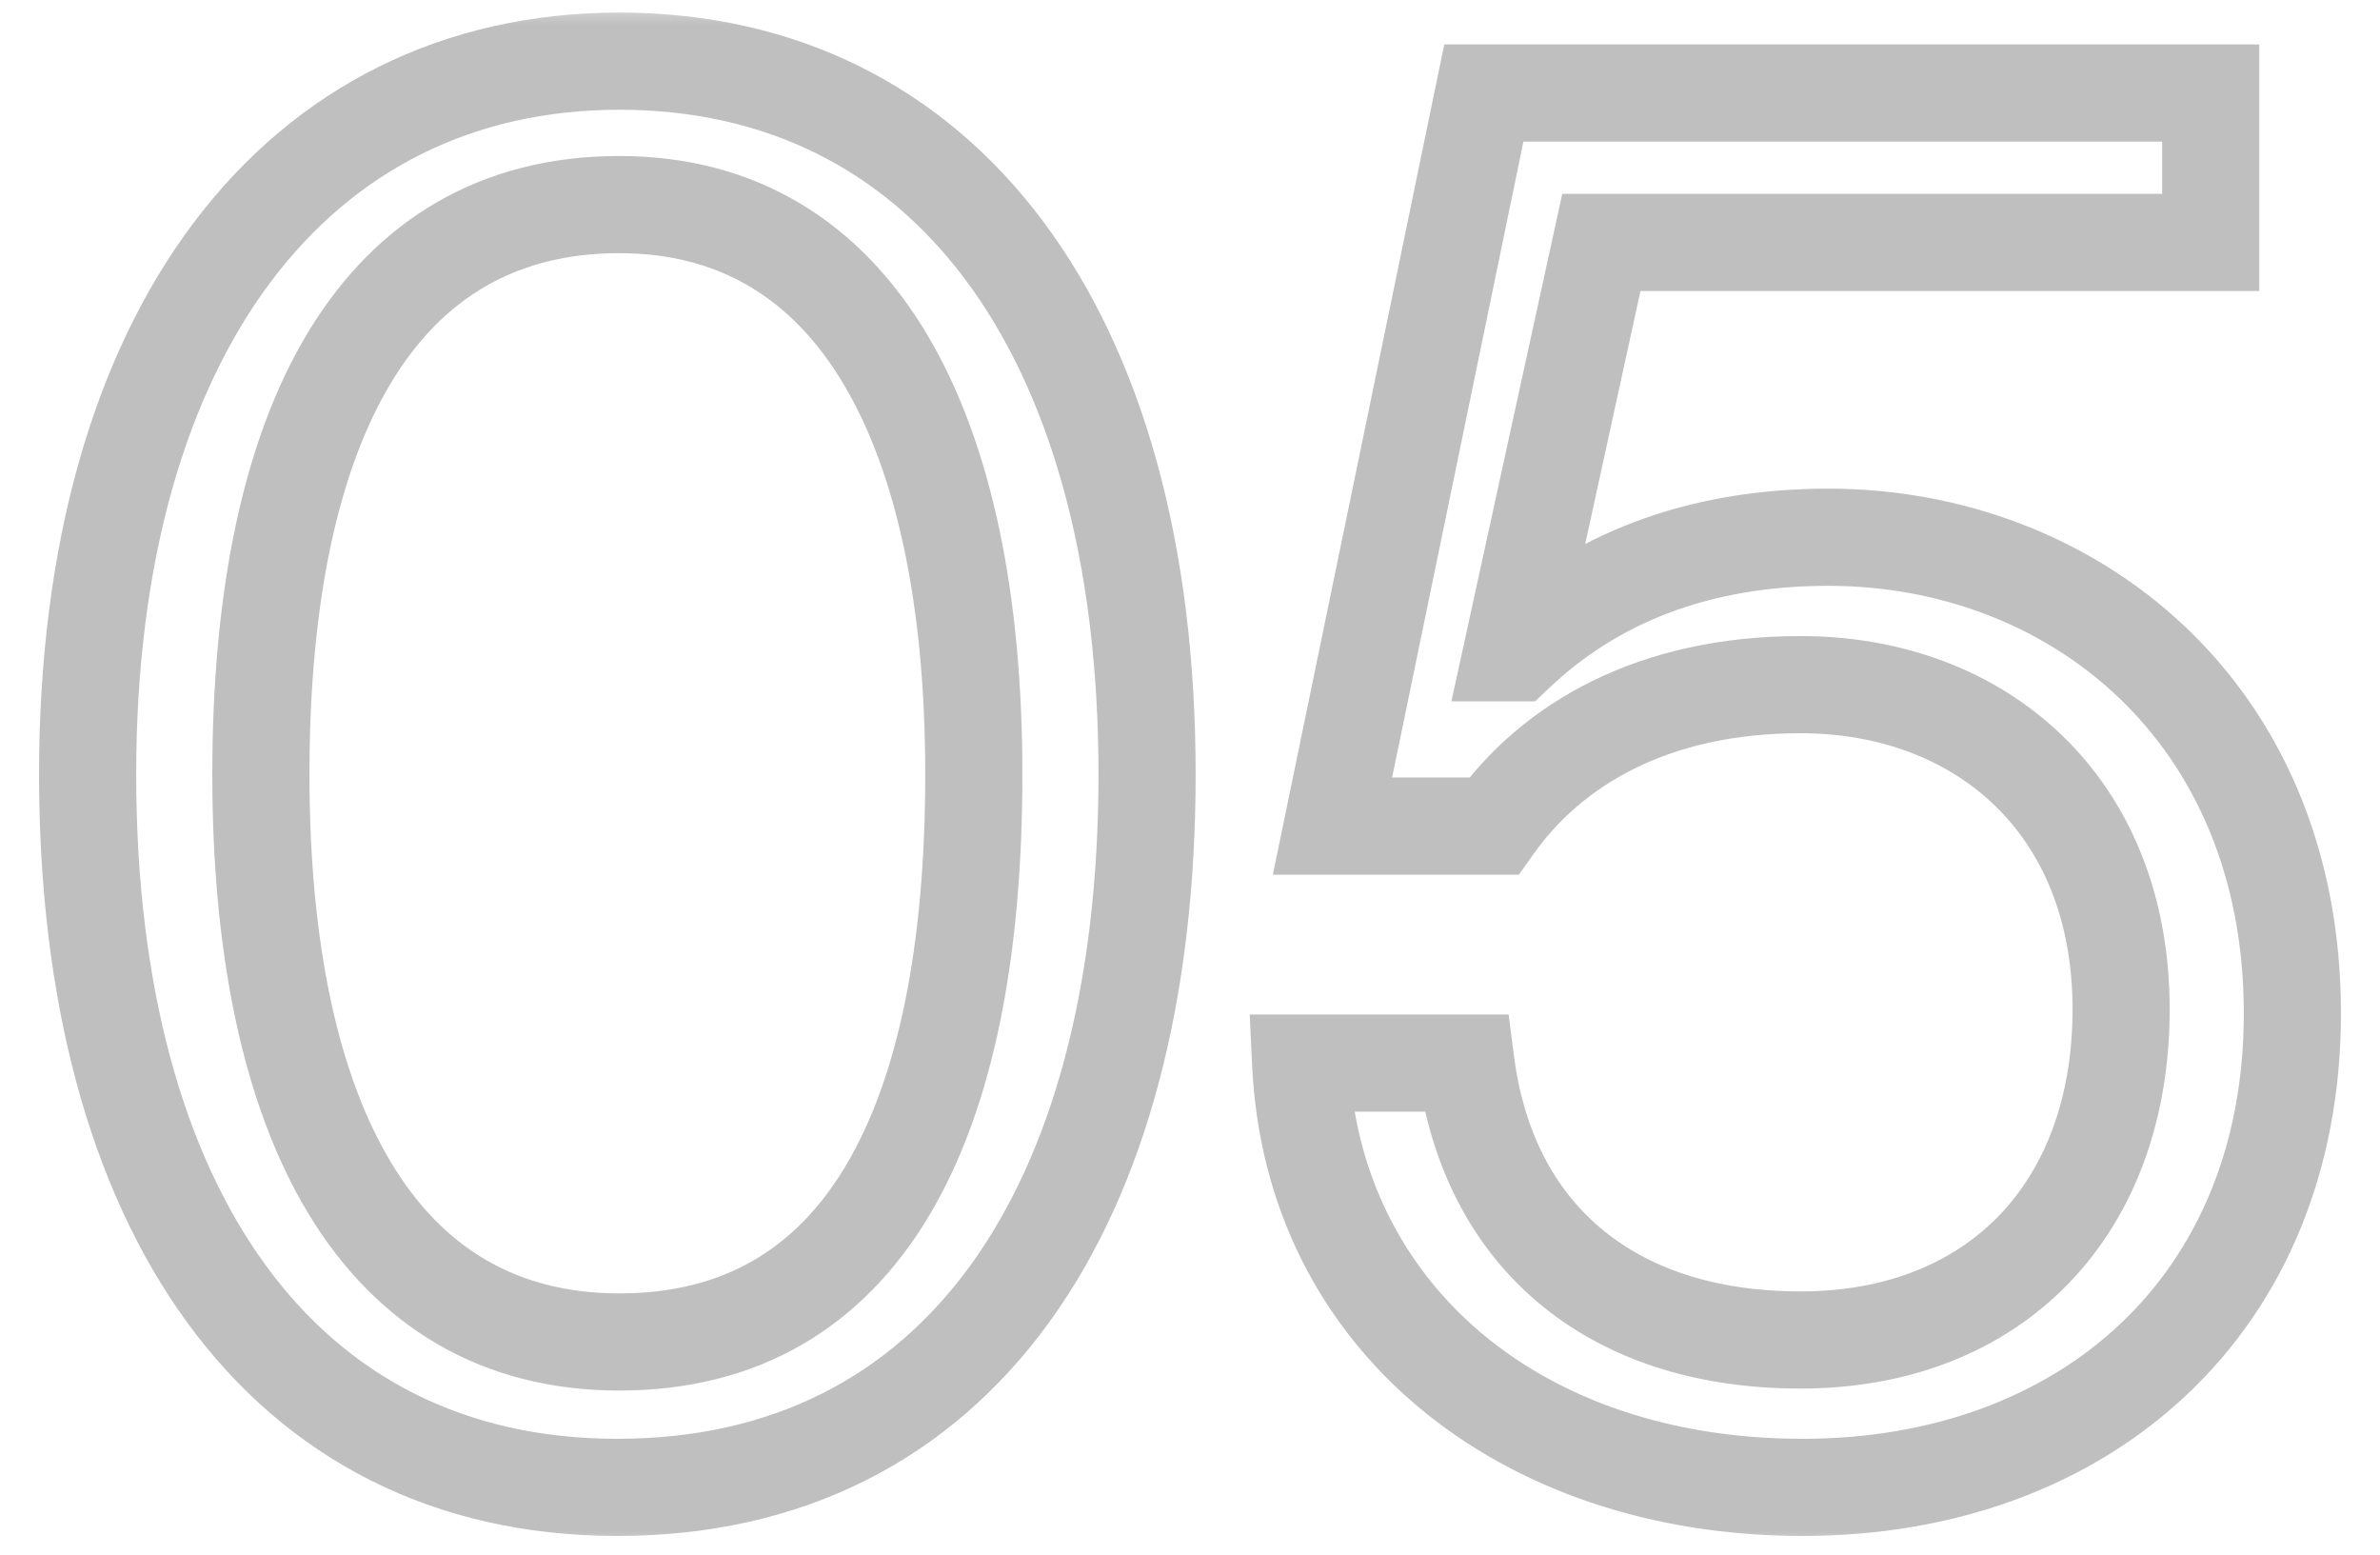 <svg width="49" height="32" viewBox="0 0 49 32" fill="none" xmlns="http://www.w3.org/2000/svg">
<g opacity="0.3">
<mask id="path-1-outside-1_223_559" maskUnits="userSpaceOnUse" x="0" y="0" width="49" height="32" fill="black">
<rect fill="white" width="49" height="32"/>
<path d="M12.71 30.615C5.781 30.615 1.804 24.875 1.804 15.937C1.804 6.835 6.109 1.259 12.751 1.259C19.393 1.259 23.616 6.753 23.616 15.937C23.616 24.875 19.721 30.615 12.71 30.615ZM12.751 27.622C17.753 27.622 20.049 23.194 20.049 15.937C20.049 8.803 17.63 4.211 12.751 4.211C7.79 4.211 5.371 8.68 5.371 15.937C5.371 23.071 7.79 27.622 12.751 27.622ZM37.11 30.615C31.288 30.615 27.024 27.089 26.778 21.882H30.181C30.632 25.367 33.092 27.581 37.069 27.581C41.087 27.581 43.67 24.875 43.67 20.775C43.67 16.552 40.759 14.092 37.069 14.092C34.035 14.092 31.944 15.322 30.755 17.003H27.434L30.55 1.915H45.515V4.99H32.969L31.124 13.436H31.206C32.805 11.919 34.937 11.058 37.643 11.058C42.645 11.058 47.196 14.625 47.196 20.857C47.196 26.843 42.932 30.615 37.11 30.615Z"/>
</mask>
<path d="M12.71 30.615V29.615C9.559 29.615 7.135 28.328 5.467 26.039C3.771 23.713 2.804 20.275 2.804 15.937H1.804H0.804C0.804 20.537 1.825 24.438 3.851 27.217C5.903 30.032 8.932 31.615 12.71 31.615V30.615ZM1.804 15.937H2.804C2.804 11.53 3.848 8.094 5.586 5.786C7.302 3.507 9.742 2.259 12.751 2.259V1.259V0.259C9.118 0.259 6.085 1.799 3.988 4.583C1.913 7.339 0.804 11.242 0.804 15.937H1.804ZM12.751 1.259V2.259C15.764 2.259 18.18 3.489 19.873 5.753C21.59 8.048 22.616 11.483 22.616 15.937H23.616H24.616C24.616 11.207 23.53 7.303 21.475 4.555C19.396 1.776 16.381 0.259 12.751 0.259V1.259ZM23.616 15.937H22.616C22.616 20.279 21.667 23.716 19.983 26.041C18.326 28.325 15.905 29.615 12.71 29.615V30.615V31.615C16.526 31.615 19.558 30.035 21.602 27.215C23.617 24.435 24.616 20.533 24.616 15.937H23.616ZM12.751 27.622V28.622C15.612 28.622 17.759 27.323 19.135 25.012C20.468 22.774 21.049 19.642 21.049 15.937H20.049H19.049C19.049 19.489 18.482 22.2 17.416 23.989C16.393 25.707 14.892 26.622 12.751 26.622V27.622ZM20.049 15.937H21.049C21.049 12.282 20.433 9.145 19.089 6.887C17.709 4.57 15.572 3.211 12.751 3.211V4.211V5.211C14.809 5.211 16.321 6.148 17.37 7.91C18.455 9.732 19.049 12.458 19.049 15.937H20.049ZM12.751 4.211V3.211C9.907 3.211 7.744 4.523 6.345 6.835C4.985 9.082 4.371 12.224 4.371 15.937H5.371H6.371C6.371 12.393 6.966 9.672 8.056 7.87C9.107 6.133 10.634 5.211 12.751 5.211V4.211ZM5.371 15.937H4.371C4.371 19.591 4.986 22.721 6.344 24.971C7.74 27.283 9.9 28.622 12.751 28.622V27.622V26.622C10.641 26.622 9.111 25.685 8.057 23.938C6.965 22.13 6.371 19.417 6.371 15.937H5.371ZM26.778 21.882V20.882H25.729L25.779 21.929L26.778 21.882ZM30.181 21.882L31.172 21.754L31.06 20.882H30.181V21.882ZM30.755 17.003V18.003H31.272L31.571 17.581L30.755 17.003ZM27.434 17.003L26.454 16.801L26.206 18.003H27.434V17.003ZM30.55 1.915V0.915H29.735L29.57 1.713L30.55 1.915ZM45.515 1.915H46.515V0.915H45.515V1.915ZM45.515 4.99V5.99H46.515V4.99H45.515ZM32.969 4.99V3.99H32.164L31.992 4.777L32.969 4.99ZM31.124 13.436L30.147 13.223L29.882 14.436H31.124V13.436ZM31.206 13.436V14.436H31.605L31.894 14.162L31.206 13.436ZM37.11 30.615V29.615C31.701 29.615 27.992 26.396 27.777 21.835L26.778 21.882L25.779 21.929C26.055 27.782 30.874 31.615 37.11 31.615V30.615ZM26.778 21.882V22.882H30.181V21.882V20.882H26.778V21.882ZM30.181 21.882L29.189 22.01C29.442 23.961 30.27 25.628 31.657 26.802C33.04 27.973 34.894 28.581 37.069 28.581V27.581V26.581C35.267 26.581 33.902 26.082 32.949 25.275C31.998 24.471 31.371 23.288 31.172 21.754L30.181 21.882ZM37.069 27.581V28.581C39.31 28.581 41.233 27.821 42.596 26.41C43.954 25.003 44.67 23.036 44.67 20.775H43.67H42.67C42.67 22.614 42.094 24.05 41.157 25.021C40.223 25.988 38.846 26.581 37.069 26.581V27.581ZM43.67 20.775H44.67C44.67 18.423 43.853 16.481 42.446 15.129C41.046 13.783 39.136 13.092 37.069 13.092V14.092V15.092C38.692 15.092 40.082 15.631 41.06 16.571C42.031 17.504 42.67 18.904 42.67 20.775H43.67ZM37.069 14.092V13.092C33.74 13.092 31.332 14.456 29.938 16.425L30.755 17.003L31.571 17.581C32.556 16.188 34.329 15.092 37.069 15.092V14.092ZM30.755 17.003V16.003H27.434V17.003V18.003H30.755V17.003ZM27.434 17.003L28.413 17.205L31.529 2.117L30.55 1.915L29.57 1.713L26.454 16.801L27.434 17.003ZM30.55 1.915V2.915H45.515V1.915V0.915H30.55V1.915ZM45.515 1.915H44.515V4.99H45.515H46.515V1.915H45.515ZM45.515 4.99V3.99H32.969V4.99V5.99H45.515V4.99ZM32.969 4.99L31.992 4.777L30.147 13.223L31.124 13.436L32.101 13.649L33.946 5.203L32.969 4.99ZM31.124 13.436V14.436H31.206V13.436V12.436H31.124V13.436ZM31.206 13.436L31.894 14.162C33.289 12.838 35.166 12.058 37.643 12.058V11.058V10.058C34.707 10.058 32.321 11 30.517 12.71L31.206 13.436ZM37.643 11.058V12.058C42.144 12.058 46.196 15.227 46.196 20.857H47.196H48.196C48.196 14.023 43.146 10.058 37.643 10.058V11.058ZM47.196 20.857H46.196C46.196 23.601 45.225 25.768 43.65 27.253C42.068 28.744 39.805 29.615 37.11 29.615V30.615V31.615C40.237 31.615 43.016 30.6 45.022 28.708C47.035 26.811 48.196 24.099 48.196 20.857H47.196Z" fill="#282828" mask="url(#path-1-outside-1_223_559)"/>
</g>
</svg>
